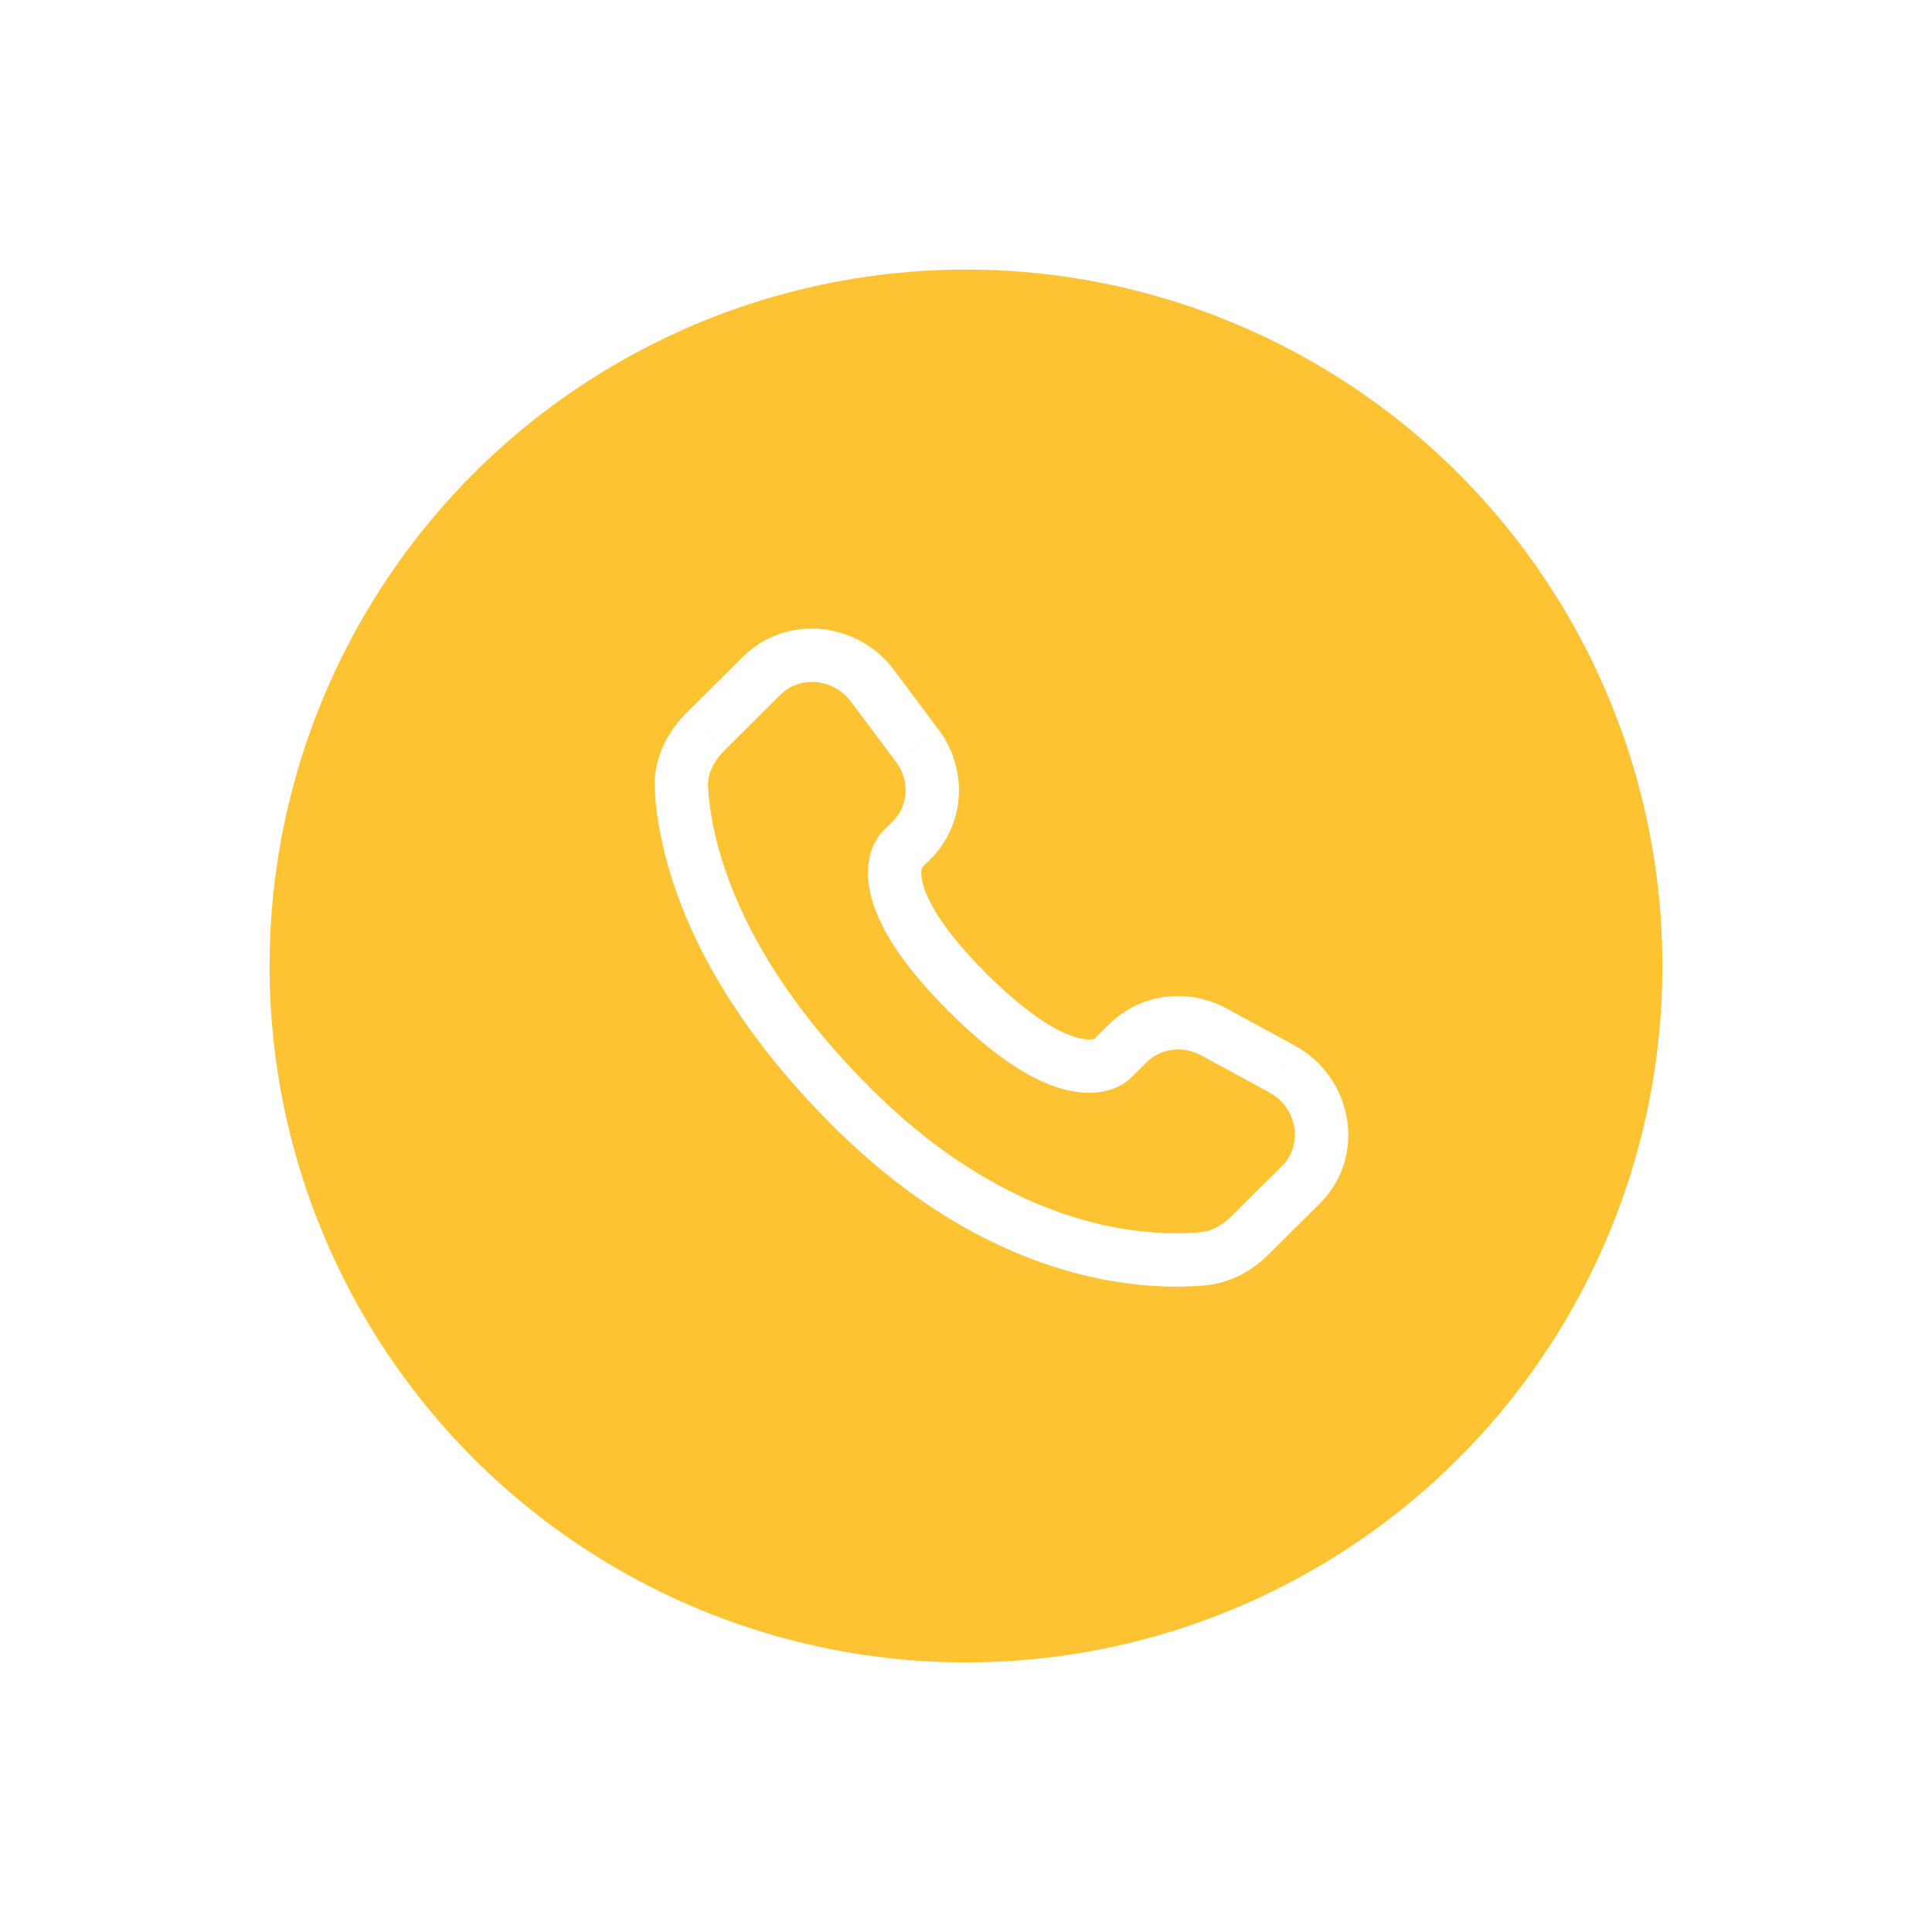 <?xml version="1.0" encoding="UTF-8"?> <svg xmlns="http://www.w3.org/2000/svg" width="43" height="43" viewBox="0 0 43 43" fill="none"><g filter="url(#filter0_d_114_1687)"><circle cx="21.5" cy="21.5" r="15.5" fill="#FDC333"></circle></g><path d="M25.162 23.997L25.523 23.639L24.685 22.796L24.325 23.155L25.162 23.997ZM26.734 23.488L28.247 24.311L28.812 23.267L27.3 22.446L26.734 23.488ZM28.537 25.945L27.413 27.063L28.25 27.905L29.374 26.787L28.537 25.945ZM26.727 27.423C25.579 27.53 22.611 27.435 19.395 24.238L18.557 25.079C22.066 28.568 25.406 28.739 26.838 28.606L26.727 27.423ZM19.395 24.238C16.33 21.19 15.822 18.627 15.759 17.515L14.573 17.582C14.652 18.982 15.281 21.823 18.557 25.079L19.395 24.238ZM20.483 19.345L20.711 19.119L19.875 18.277L19.647 18.503L20.483 19.345ZM20.891 16.241L19.894 14.908L18.943 15.621L19.94 16.953L20.891 16.241ZM16.536 14.618L15.293 15.853L16.131 16.695L17.373 15.46L16.536 14.618ZM20.065 18.924C19.646 18.503 19.646 18.503 19.646 18.505H19.644L19.642 18.508C19.605 18.546 19.571 18.588 19.541 18.632C19.499 18.695 19.452 18.779 19.412 18.884C19.316 19.156 19.292 19.448 19.343 19.732C19.449 20.417 19.921 21.321 21.129 22.523L21.966 21.681C20.835 20.557 20.566 19.873 20.516 19.55C20.492 19.396 20.517 19.32 20.524 19.303C20.528 19.292 20.529 19.291 20.524 19.298C20.517 19.309 20.509 19.319 20.5 19.329L20.492 19.337C20.49 19.339 20.487 19.342 20.484 19.344L20.065 18.924ZM21.129 22.523C22.337 23.725 23.247 24.194 23.933 24.298C24.283 24.352 24.566 24.309 24.781 24.229C24.901 24.185 25.013 24.122 25.113 24.042C25.127 24.031 25.14 24.019 25.153 24.007L25.158 24.002L25.161 24L25.161 23.998C25.161 23.998 25.162 23.997 24.743 23.576C24.324 23.155 24.326 23.154 24.326 23.154L24.328 23.153L24.329 23.151L24.334 23.147L24.342 23.139C24.352 23.131 24.362 23.123 24.372 23.115C24.38 23.11 24.378 23.112 24.366 23.117C24.347 23.124 24.269 23.149 24.113 23.125C23.785 23.074 23.097 22.805 21.966 21.681L21.129 22.523ZM19.894 14.907C19.086 13.831 17.5 13.66 16.536 14.618L17.373 15.46C17.794 15.041 18.541 15.085 18.943 15.621L19.894 14.907ZM15.759 17.516C15.744 17.242 15.87 16.955 16.131 16.696L15.292 15.853C14.867 16.276 14.532 16.875 14.573 17.582L15.759 17.516ZM27.413 27.063C27.196 27.28 26.962 27.402 26.728 27.424L26.838 28.606C27.42 28.551 27.896 28.258 28.25 27.906L27.413 27.063ZM20.711 19.119C21.49 18.344 21.548 17.119 20.892 16.242L19.941 16.954C20.26 17.381 20.213 17.94 19.874 18.278L20.711 19.119ZM28.247 24.312C28.894 24.663 28.995 25.491 28.538 25.946L29.375 26.787C30.436 25.732 30.109 23.972 28.813 23.268L28.247 24.312ZM25.523 23.639C25.827 23.337 26.316 23.263 26.734 23.489L27.301 22.446C26.443 21.979 25.379 22.108 24.686 22.797L25.523 23.639Z" fill="white"></path><defs><filter id="filter0_d_114_1687" x="0.6" y="0.6" width="41.8" height="41.8" filterUnits="userSpaceOnUse" color-interpolation-filters="sRGB"><feFlood flood-opacity="0" result="BackgroundImageFix"></feFlood><feColorMatrix in="SourceAlpha" type="matrix" values="0 0 0 0 0 0 0 0 0 0 0 0 0 0 0 0 0 0 127 0" result="hardAlpha"></feColorMatrix><feOffset></feOffset><feGaussianBlur stdDeviation="2.7"></feGaussianBlur><feComposite in2="hardAlpha" operator="out"></feComposite><feColorMatrix type="matrix" values="0 0 0 0 0 0 0 0 0 0 0 0 0 0 0 0 0 0 0.05 0"></feColorMatrix><feBlend mode="normal" in2="BackgroundImageFix" result="effect1_dropShadow_114_1687"></feBlend><feBlend mode="normal" in="SourceGraphic" in2="effect1_dropShadow_114_1687" result="shape"></feBlend></filter></defs></svg> 